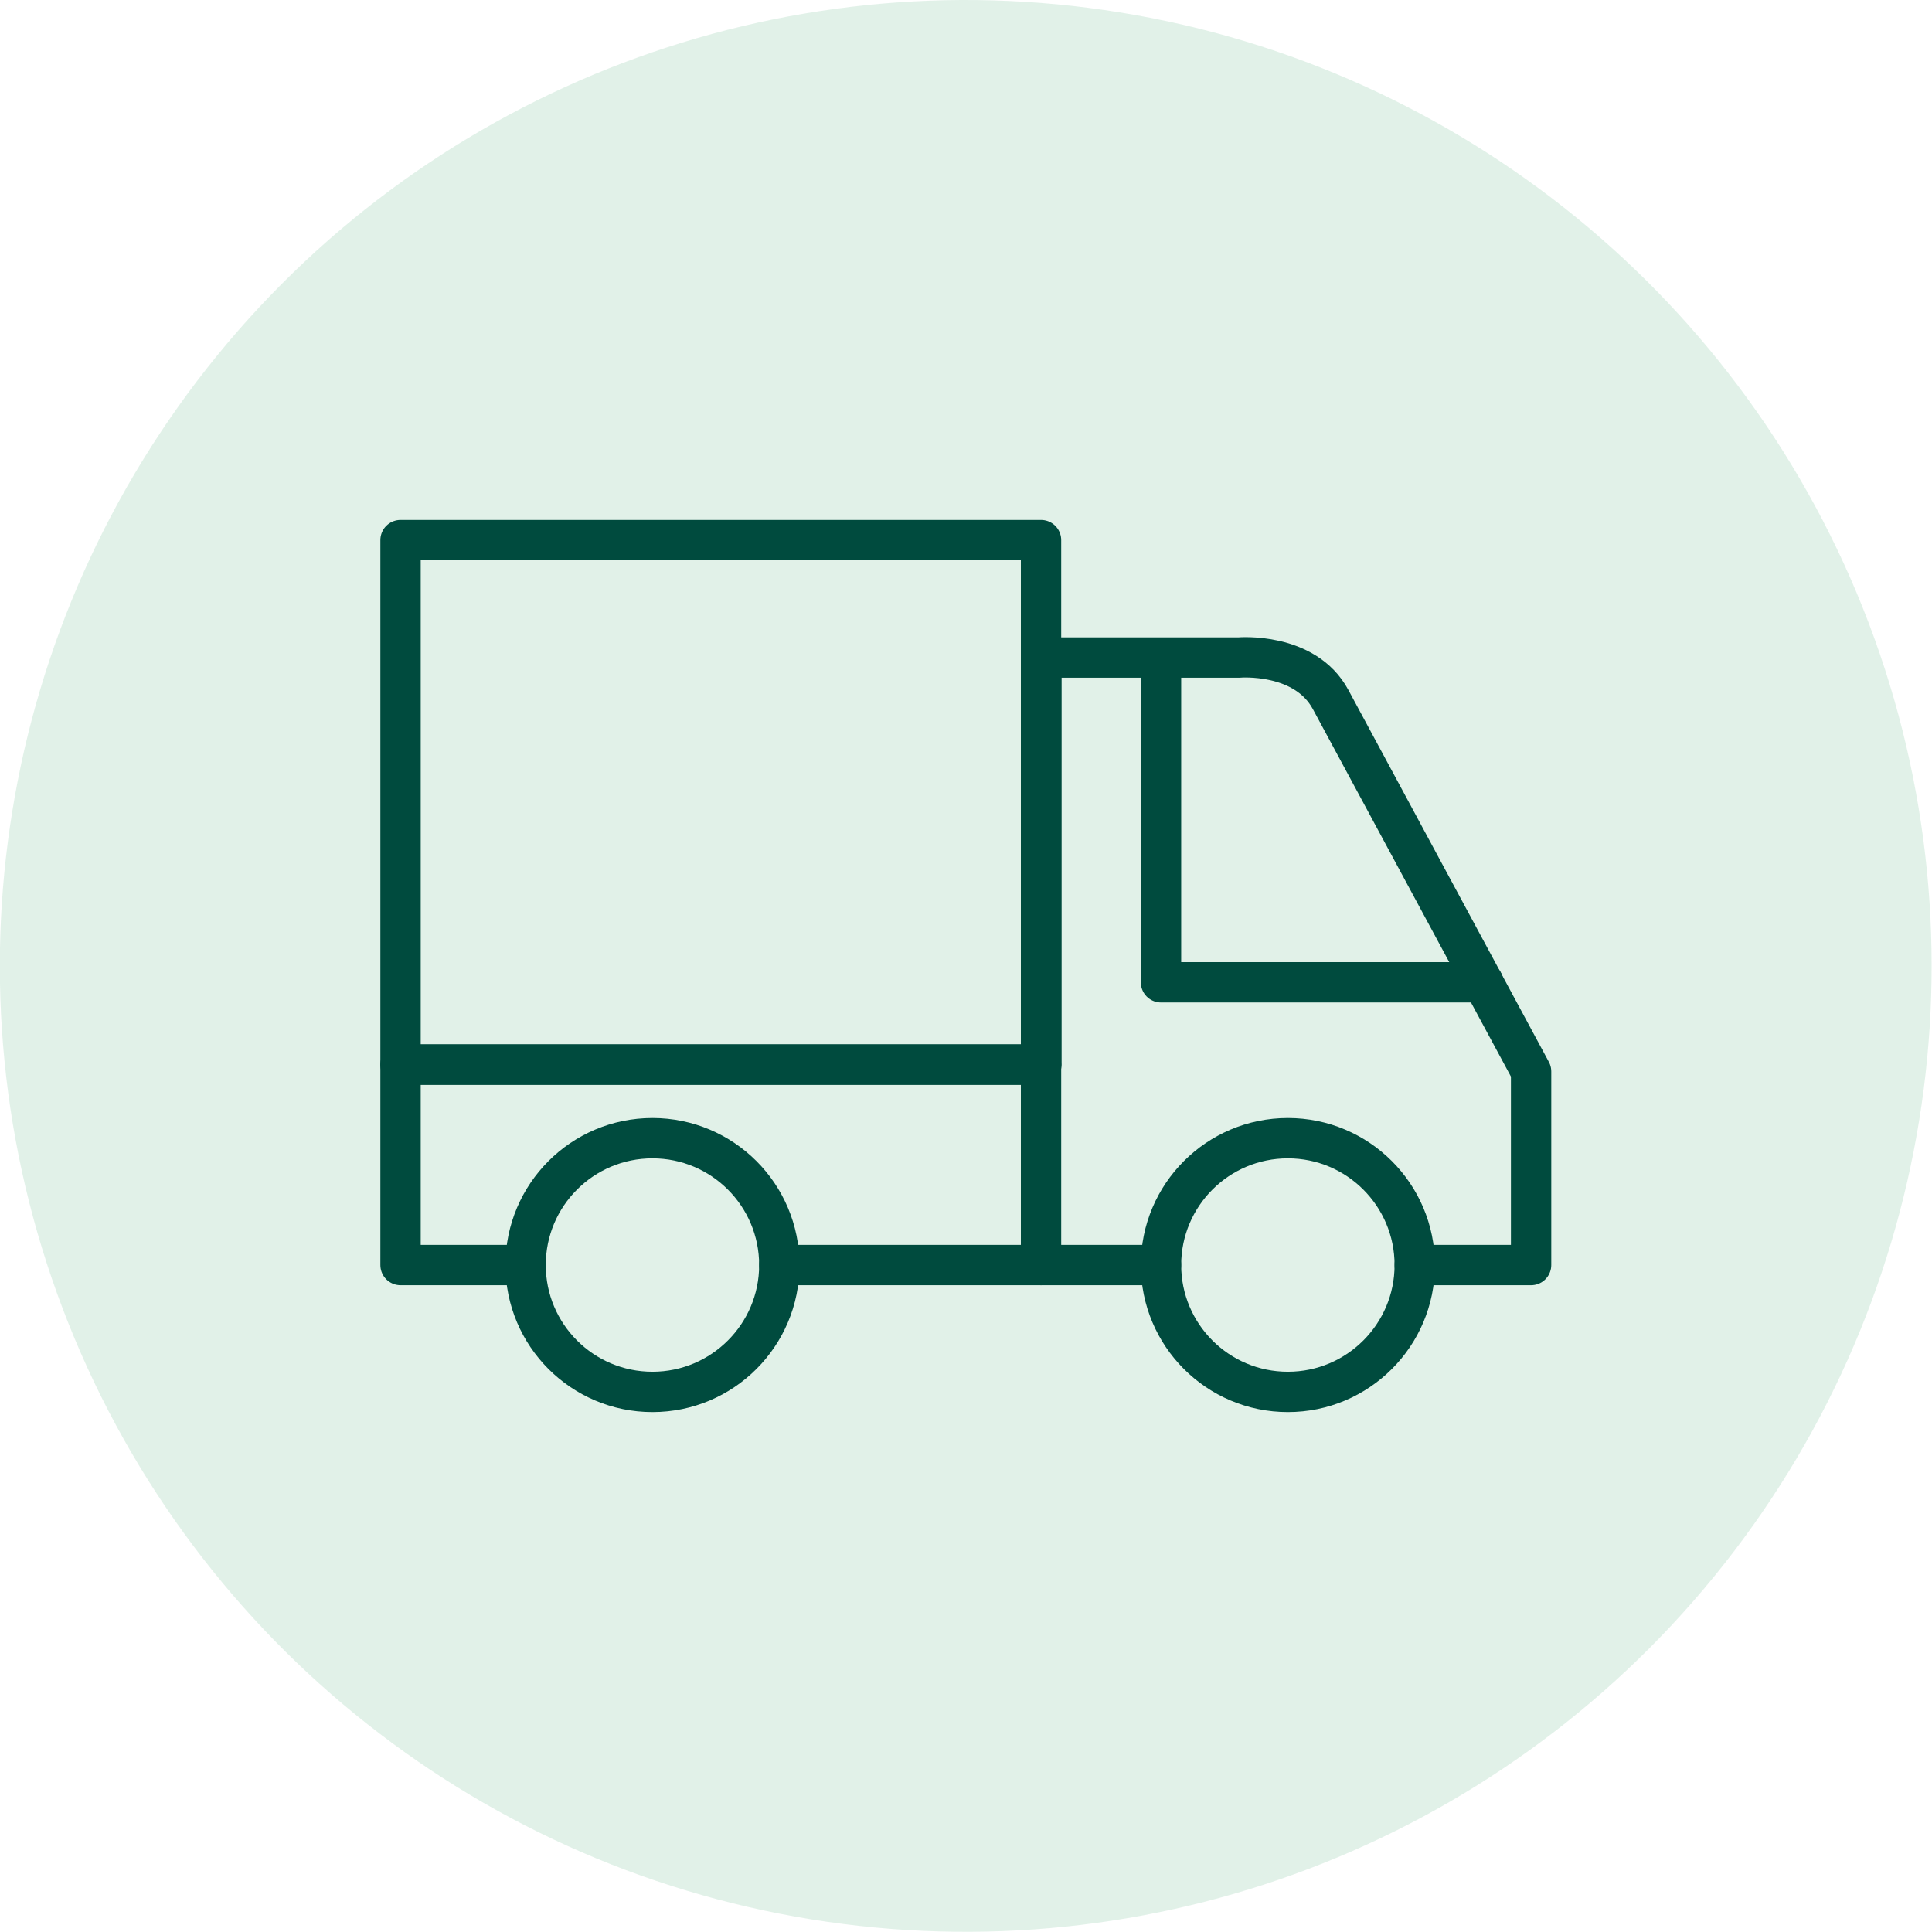 <?xml version="1.0" encoding="utf-8"?>
<!-- Generator: Adobe Illustrator 23.1.0, SVG Export Plug-In . SVG Version: 6.00 Build 0)  -->
<svg version="1.1" id="레이어_1" xmlns="http://www.w3.org/2000/svg" xmlns:xlink="http://www.w3.org/1999/xlink" x="0px"
	 y="0px" viewBox="0 0 53.3 53.3" style="enable-background:new 0 0 53.3 53.3;" xml:space="preserve">
<style type="text/css">
	.st0{opacity:0.5;fill:#C4E4D3;}
	.st1{fill:none;stroke:#004B3E;stroke-width:1.113;stroke-linecap:round;stroke-linejoin:round;stroke-miterlimit:10;}
</style>
<ellipse transform="matrix(0.16 -0.987 0.987 0.16 -3.925 48.687)" class="st0" cx="26.65" cy="26.65" rx="26.65" ry="26.65"/>
<g>
	<circle class="st1" cx="18" cy="34.9" r="3.5"/>
	<circle class="st1" cx="35.53" cy="34.9" r="3.5"/>
	<polyline class="st1" points="14.5,34.9 11.05,34.9 11.05,29.37 28.72,29.37 28.72,34.9 21.5,34.9 	"/>
	<path class="st1" d="M28.72,18.15"/>
	<line class="st1" x1="32.03" y1="34.9" x2="28.72" y2="34.9"/>
	<polyline class="st1" points="40.92,27.1 32.03,27.1 32.03,18.15 	"/>
	<path class="st1" d="M39.03,34.9h3.21v-5.34L36.71,19.3c-0.71-1.32-2.53-1.16-2.53-1.16h-5.45v11.23"/>
	<rect x="11.05" y="14.9" class="st1" width="17.67" height="14.47"/>
</g>
</svg>
